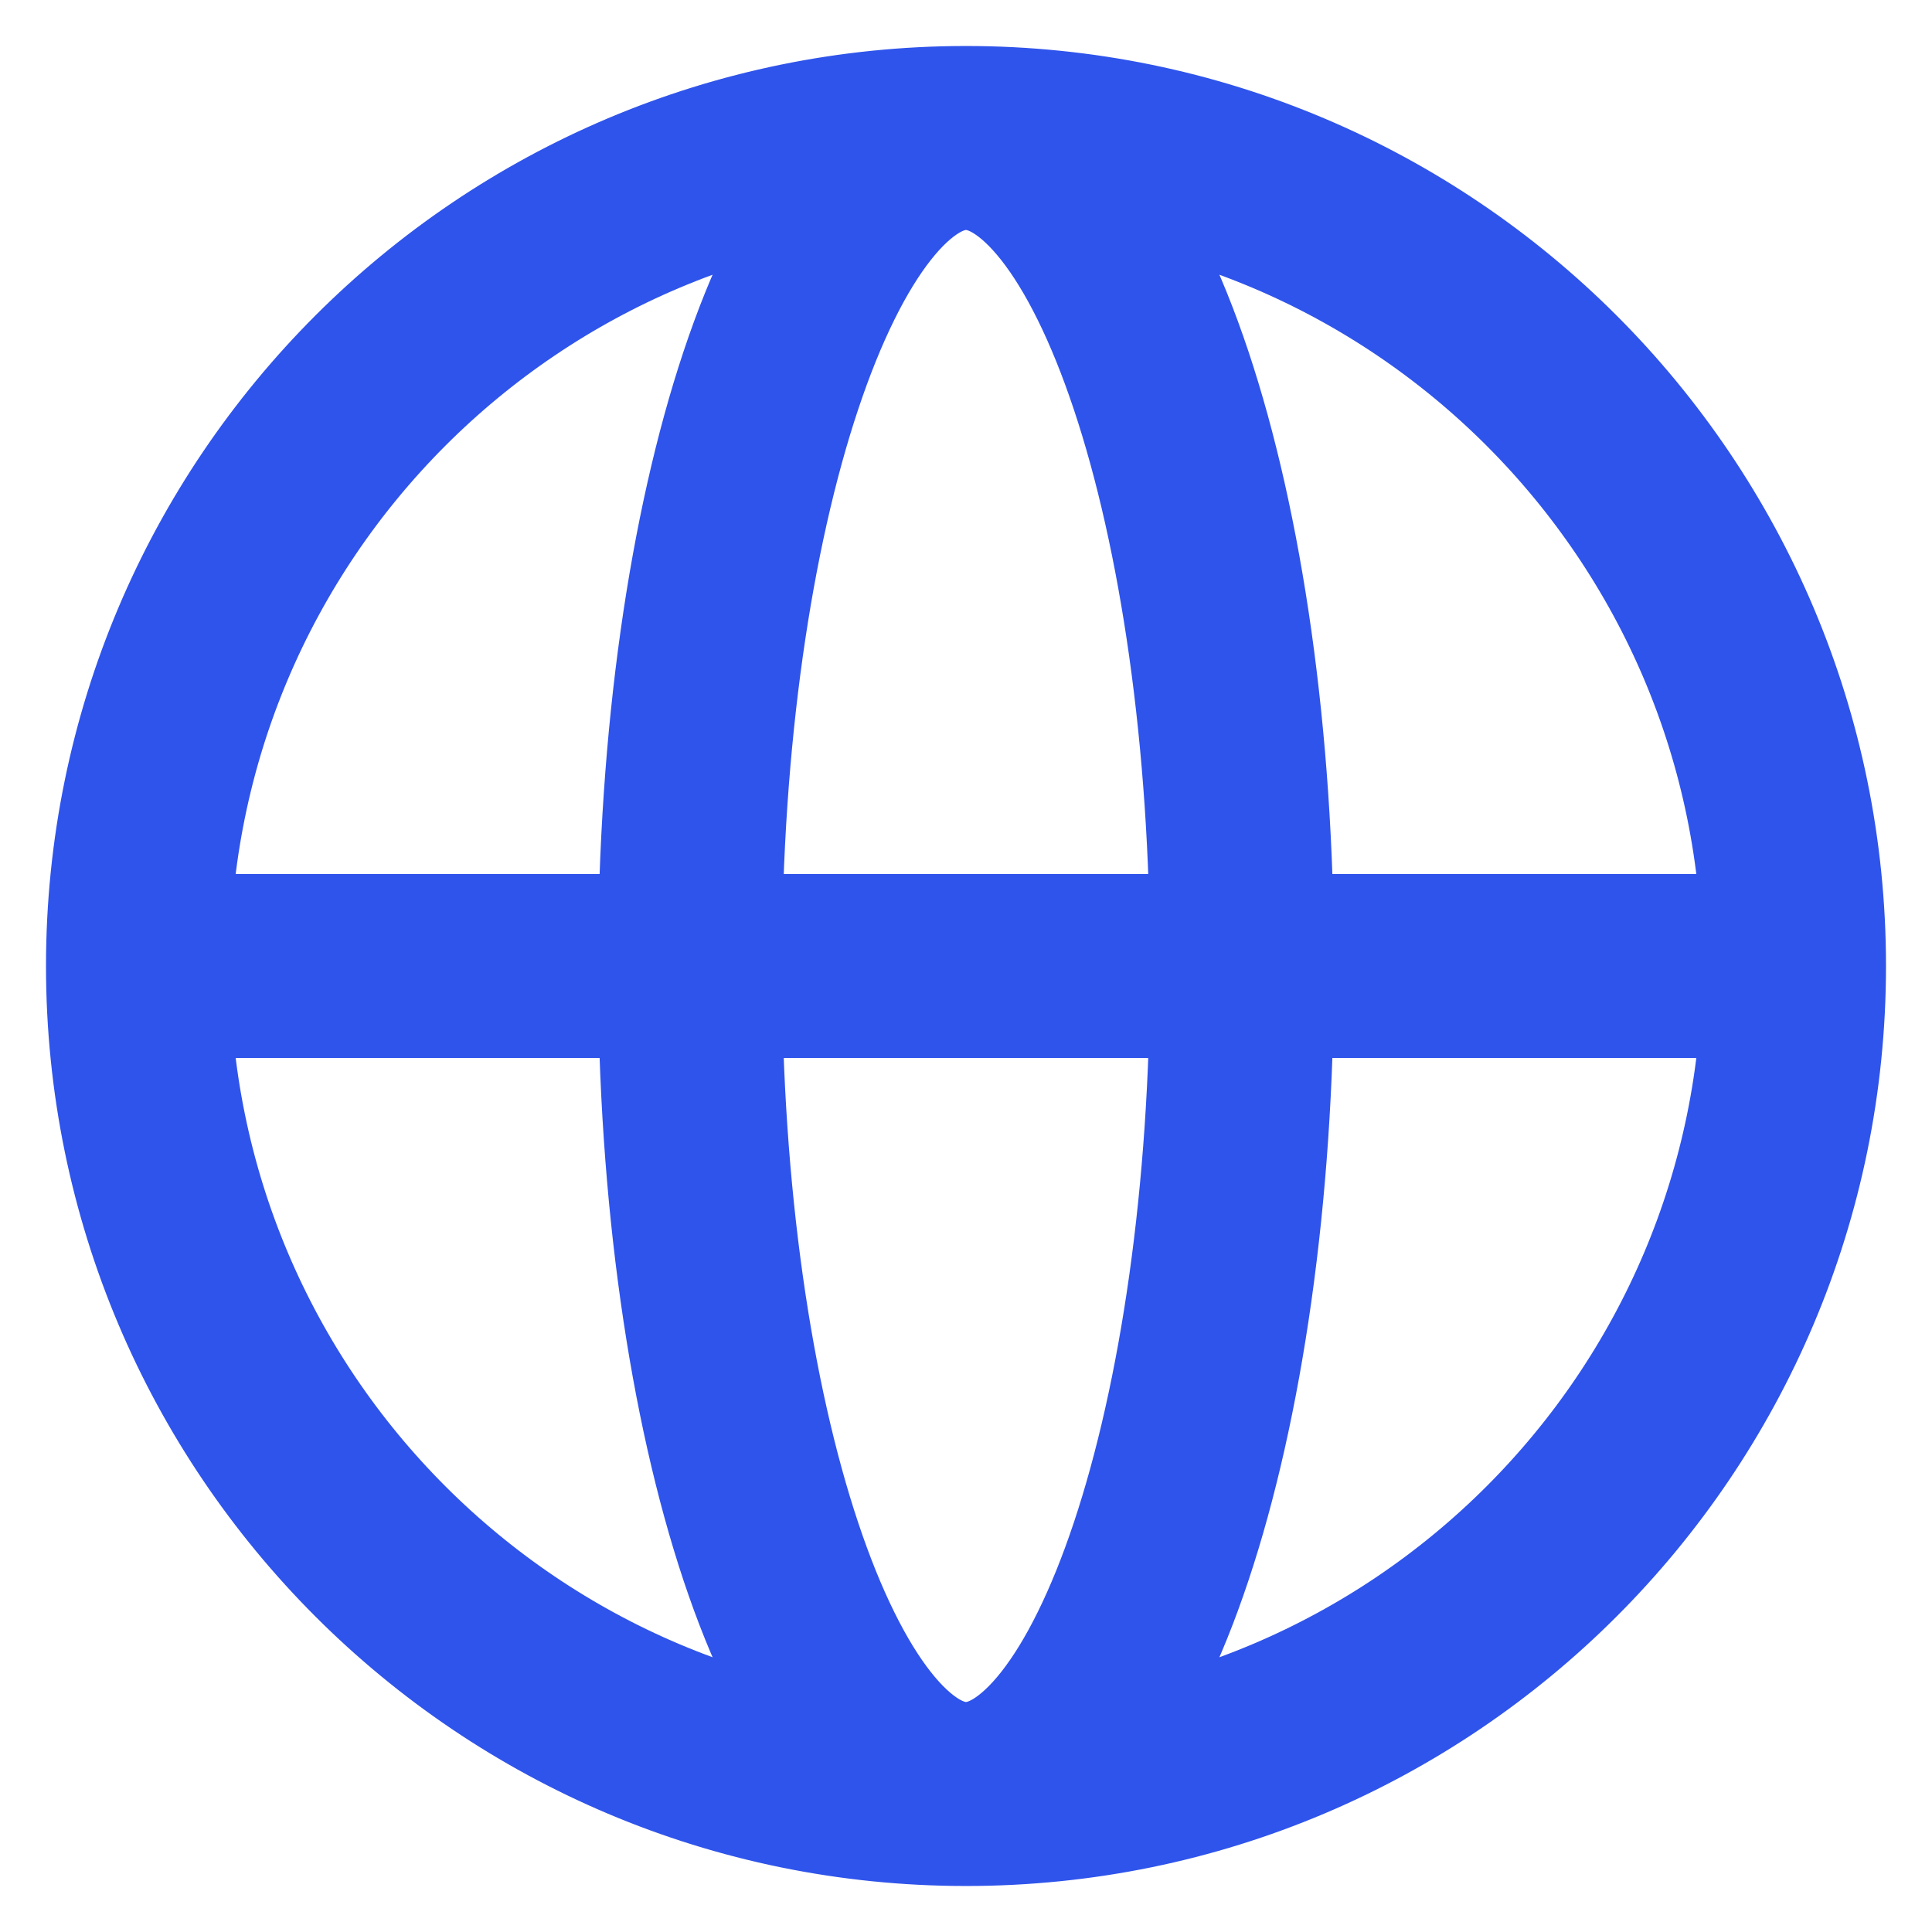 <svg width="21" height="21" viewBox="0 0 21 21" fill="none" xmlns="http://www.w3.org/2000/svg">
<path d="M19.5 10.5C19.5 15.471 15.471 19.5 10.5 19.5M19.5 10.5C19.5 5.529 15.471 1.5 10.5 1.5M19.5 10.5H1.5M10.5 19.5C5.529 19.5 1.5 15.471 1.5 10.5M10.5 19.5C12.157 19.5 13.5 15.471 13.5 10.5C13.5 5.529 12.157 1.5 10.5 1.5M10.5 19.5C8.843 19.5 7.5 15.471 7.5 10.5C7.5 5.529 8.843 1.5 10.5 1.5M1.5 10.5C1.5 5.529 5.529 1.5 10.5 1.5" stroke="#2F54EB" stroke-width="2" stroke-linecap="round" stroke-linejoin="round"/>
</svg>

